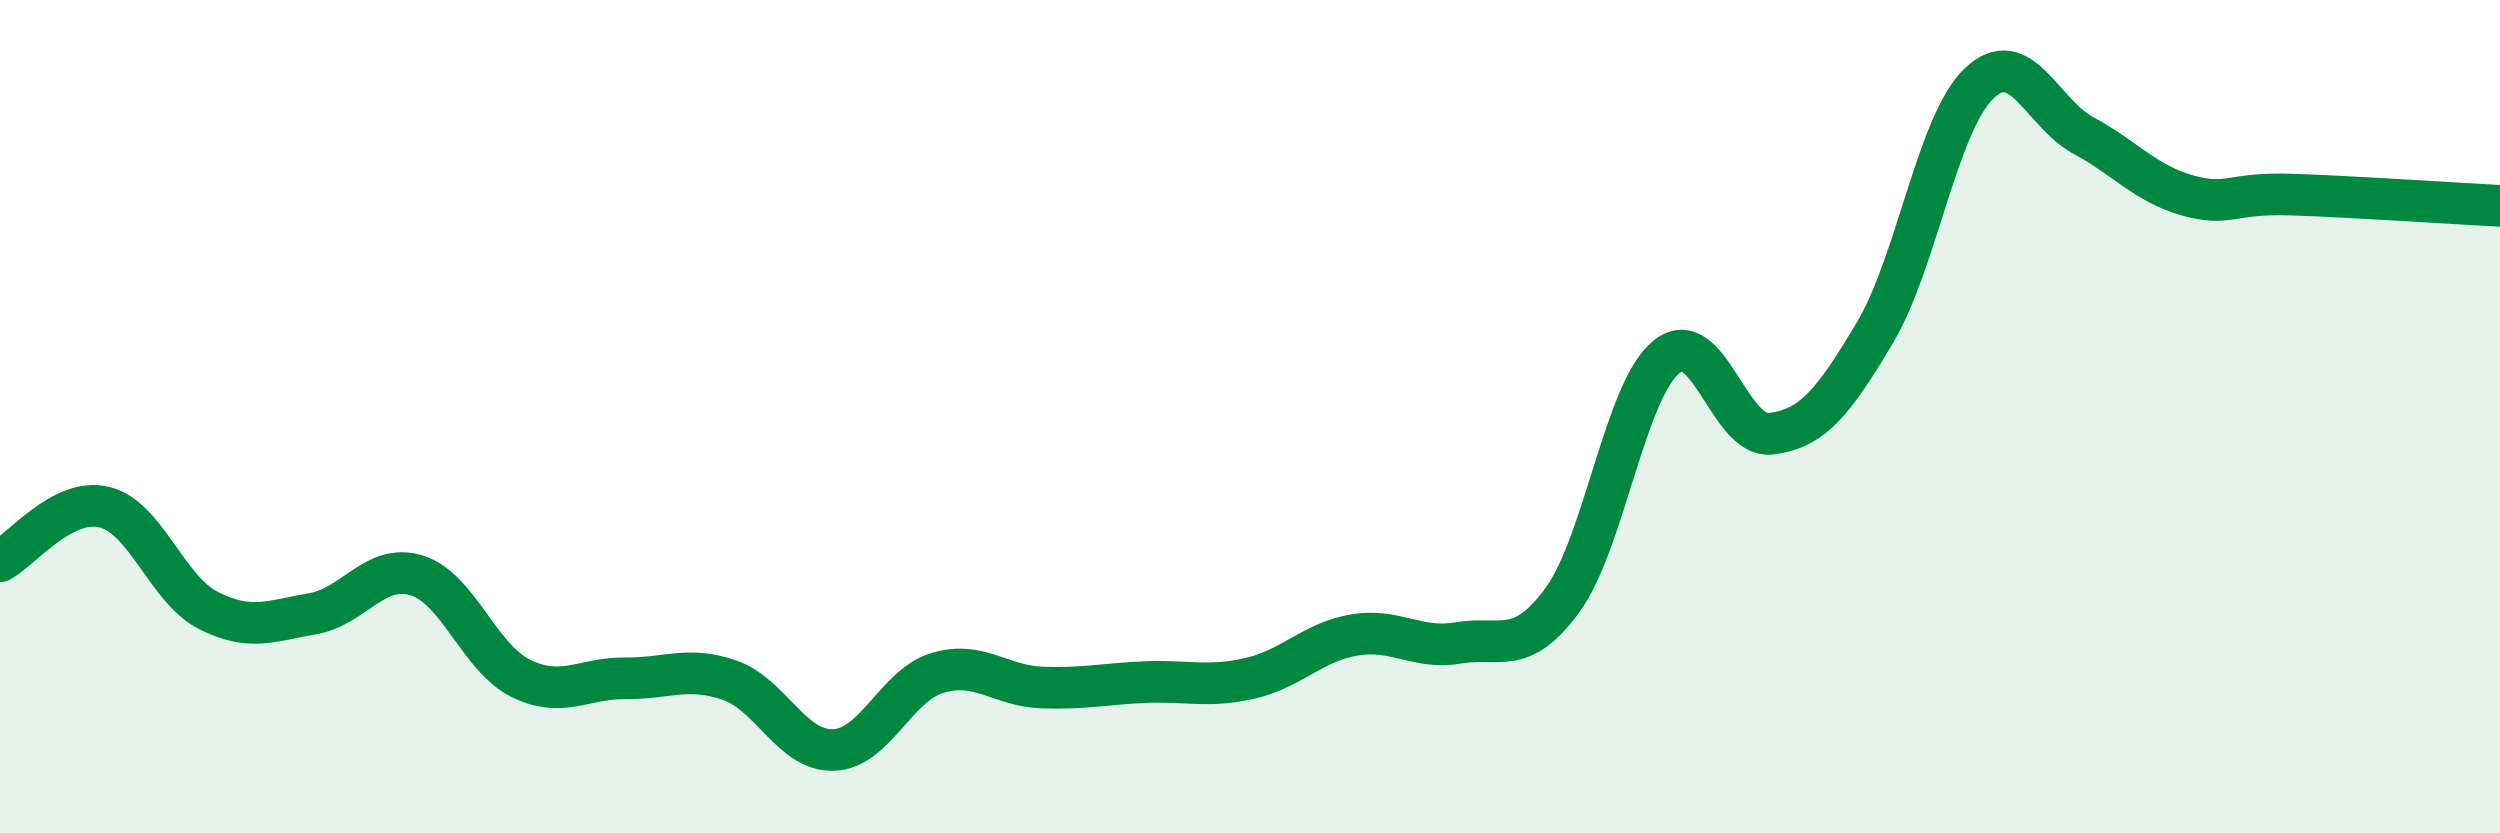 
    <svg width="60" height="20" viewBox="0 0 60 20" xmlns="http://www.w3.org/2000/svg">
      <path
        d="M 0,13.47 C 0.5,13.21 1.5,11.93 2.5,12.17 C 3.5,12.41 4,14.14 5,14.65 C 6,15.16 6.5,14.9 7.5,14.73 C 8.5,14.56 9,13.5 10,13.81 C 11,14.12 11.5,15.79 12.5,16.28 C 13.5,16.77 14,16.27 15,16.28 C 16,16.29 16.5,15.98 17.5,16.32 C 18.5,16.66 19,18.03 20,18 C 21,17.97 21.5,16.45 22.5,16.15 C 23.5,15.85 24,16.46 25,16.5 C 26,16.54 26.5,16.41 27.5,16.37 C 28.5,16.33 29,16.51 30,16.28 C 31,16.05 31.5,15.41 32.5,15.24 C 33.5,15.07 34,15.6 35,15.43 C 36,15.26 36.5,15.77 37.5,14.4 C 38.5,13.03 39,9.36 40,8.56 C 41,7.76 41.5,10.53 42.5,10.41 C 43.5,10.29 44,9.66 45,7.98 C 46,6.3 46.5,2.95 47.5,2 C 48.5,1.05 49,2.71 50,3.25 C 51,3.79 51.5,4.41 52.5,4.69 C 53.5,4.97 53.5,4.62 55,4.67 C 56.5,4.72 59,4.89 60,4.94L60 20L0 20Z"
        fill="#008740"
        opacity="0.1"
        stroke-linecap="round"
        stroke-linejoin="round"
      />
      <path
        d="M 0,13.47 C 0.5,13.21 1.5,11.93 2.5,12.17 C 3.5,12.41 4,14.14 5,14.65 C 6,15.16 6.5,14.9 7.5,14.73 C 8.5,14.56 9,13.5 10,13.81 C 11,14.12 11.5,15.79 12.5,16.28 C 13.5,16.77 14,16.27 15,16.28 C 16,16.29 16.5,15.98 17.5,16.32 C 18.5,16.66 19,18.03 20,18 C 21,17.97 21.5,16.45 22.5,16.15 C 23.5,15.85 24,16.46 25,16.5 C 26,16.54 26.5,16.41 27.5,16.37 C 28.5,16.33 29,16.51 30,16.28 C 31,16.05 31.5,15.41 32.5,15.24 C 33.5,15.07 34,15.6 35,15.43 C 36,15.26 36.5,15.77 37.5,14.4 C 38.5,13.03 39,9.36 40,8.56 C 41,7.76 41.5,10.53 42.5,10.41 C 43.5,10.29 44,9.66 45,7.98 C 46,6.3 46.5,2.95 47.5,2 C 48.5,1.05 49,2.71 50,3.25 C 51,3.79 51.5,4.41 52.5,4.69 C 53.5,4.97 53.5,4.62 55,4.67 C 56.5,4.72 59,4.89 60,4.94"
        stroke="#008740"
        stroke-width="1"
        fill="none"
        stroke-linecap="round"
        stroke-linejoin="round"
      />
    </svg>
  
